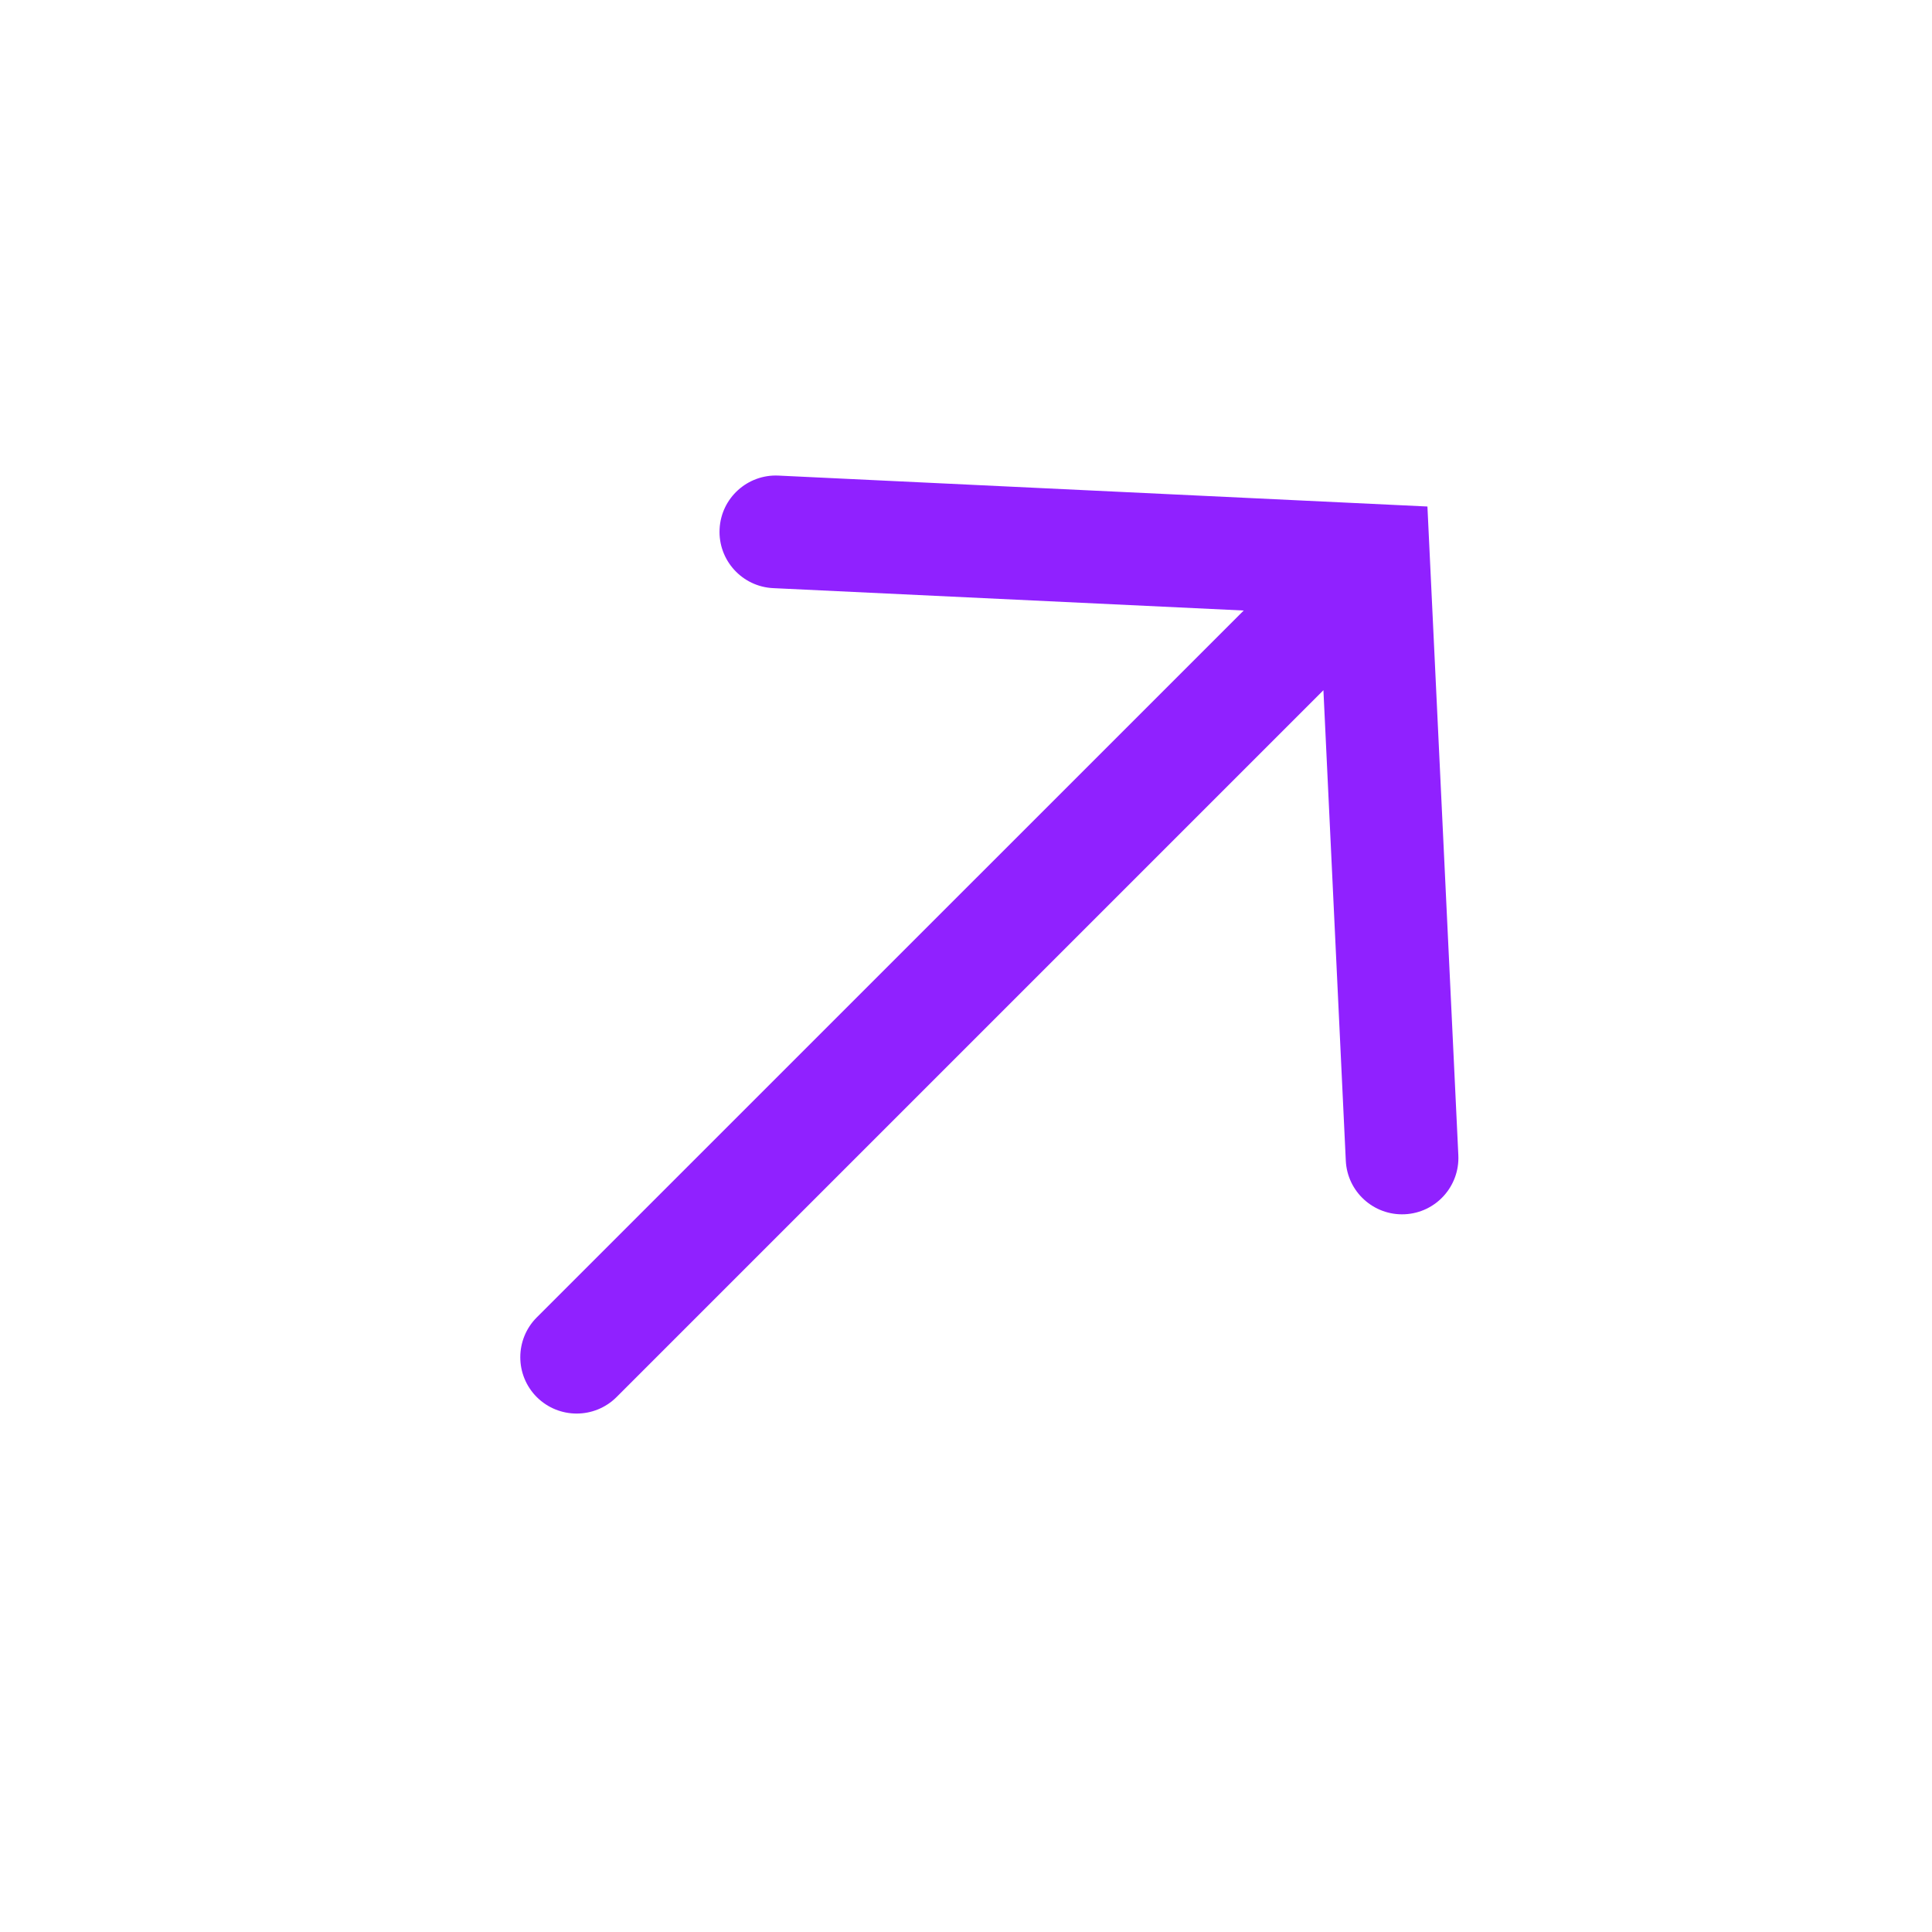 <svg width="24" height="24" viewBox="0 0 24 24" fill="none" xmlns="http://www.w3.org/2000/svg">
    <path d="M18.116 14.351C18.134 14.738 17.836 15.066 17.45 15.084C17.064 15.102 16.736 14.804 16.718 14.418L16.44 8.574L7.659 17.355C7.385 17.628 6.942 17.628 6.668 17.355C6.395 17.082 6.395 16.638 6.668 16.365L15.45 7.584L9.605 7.306C9.219 7.288 8.92 6.959 8.939 6.573C8.957 6.187 9.286 5.889 9.672 5.908L17.732 6.292L18.116 14.351Z" fill="#9021FF"/>
</svg>
